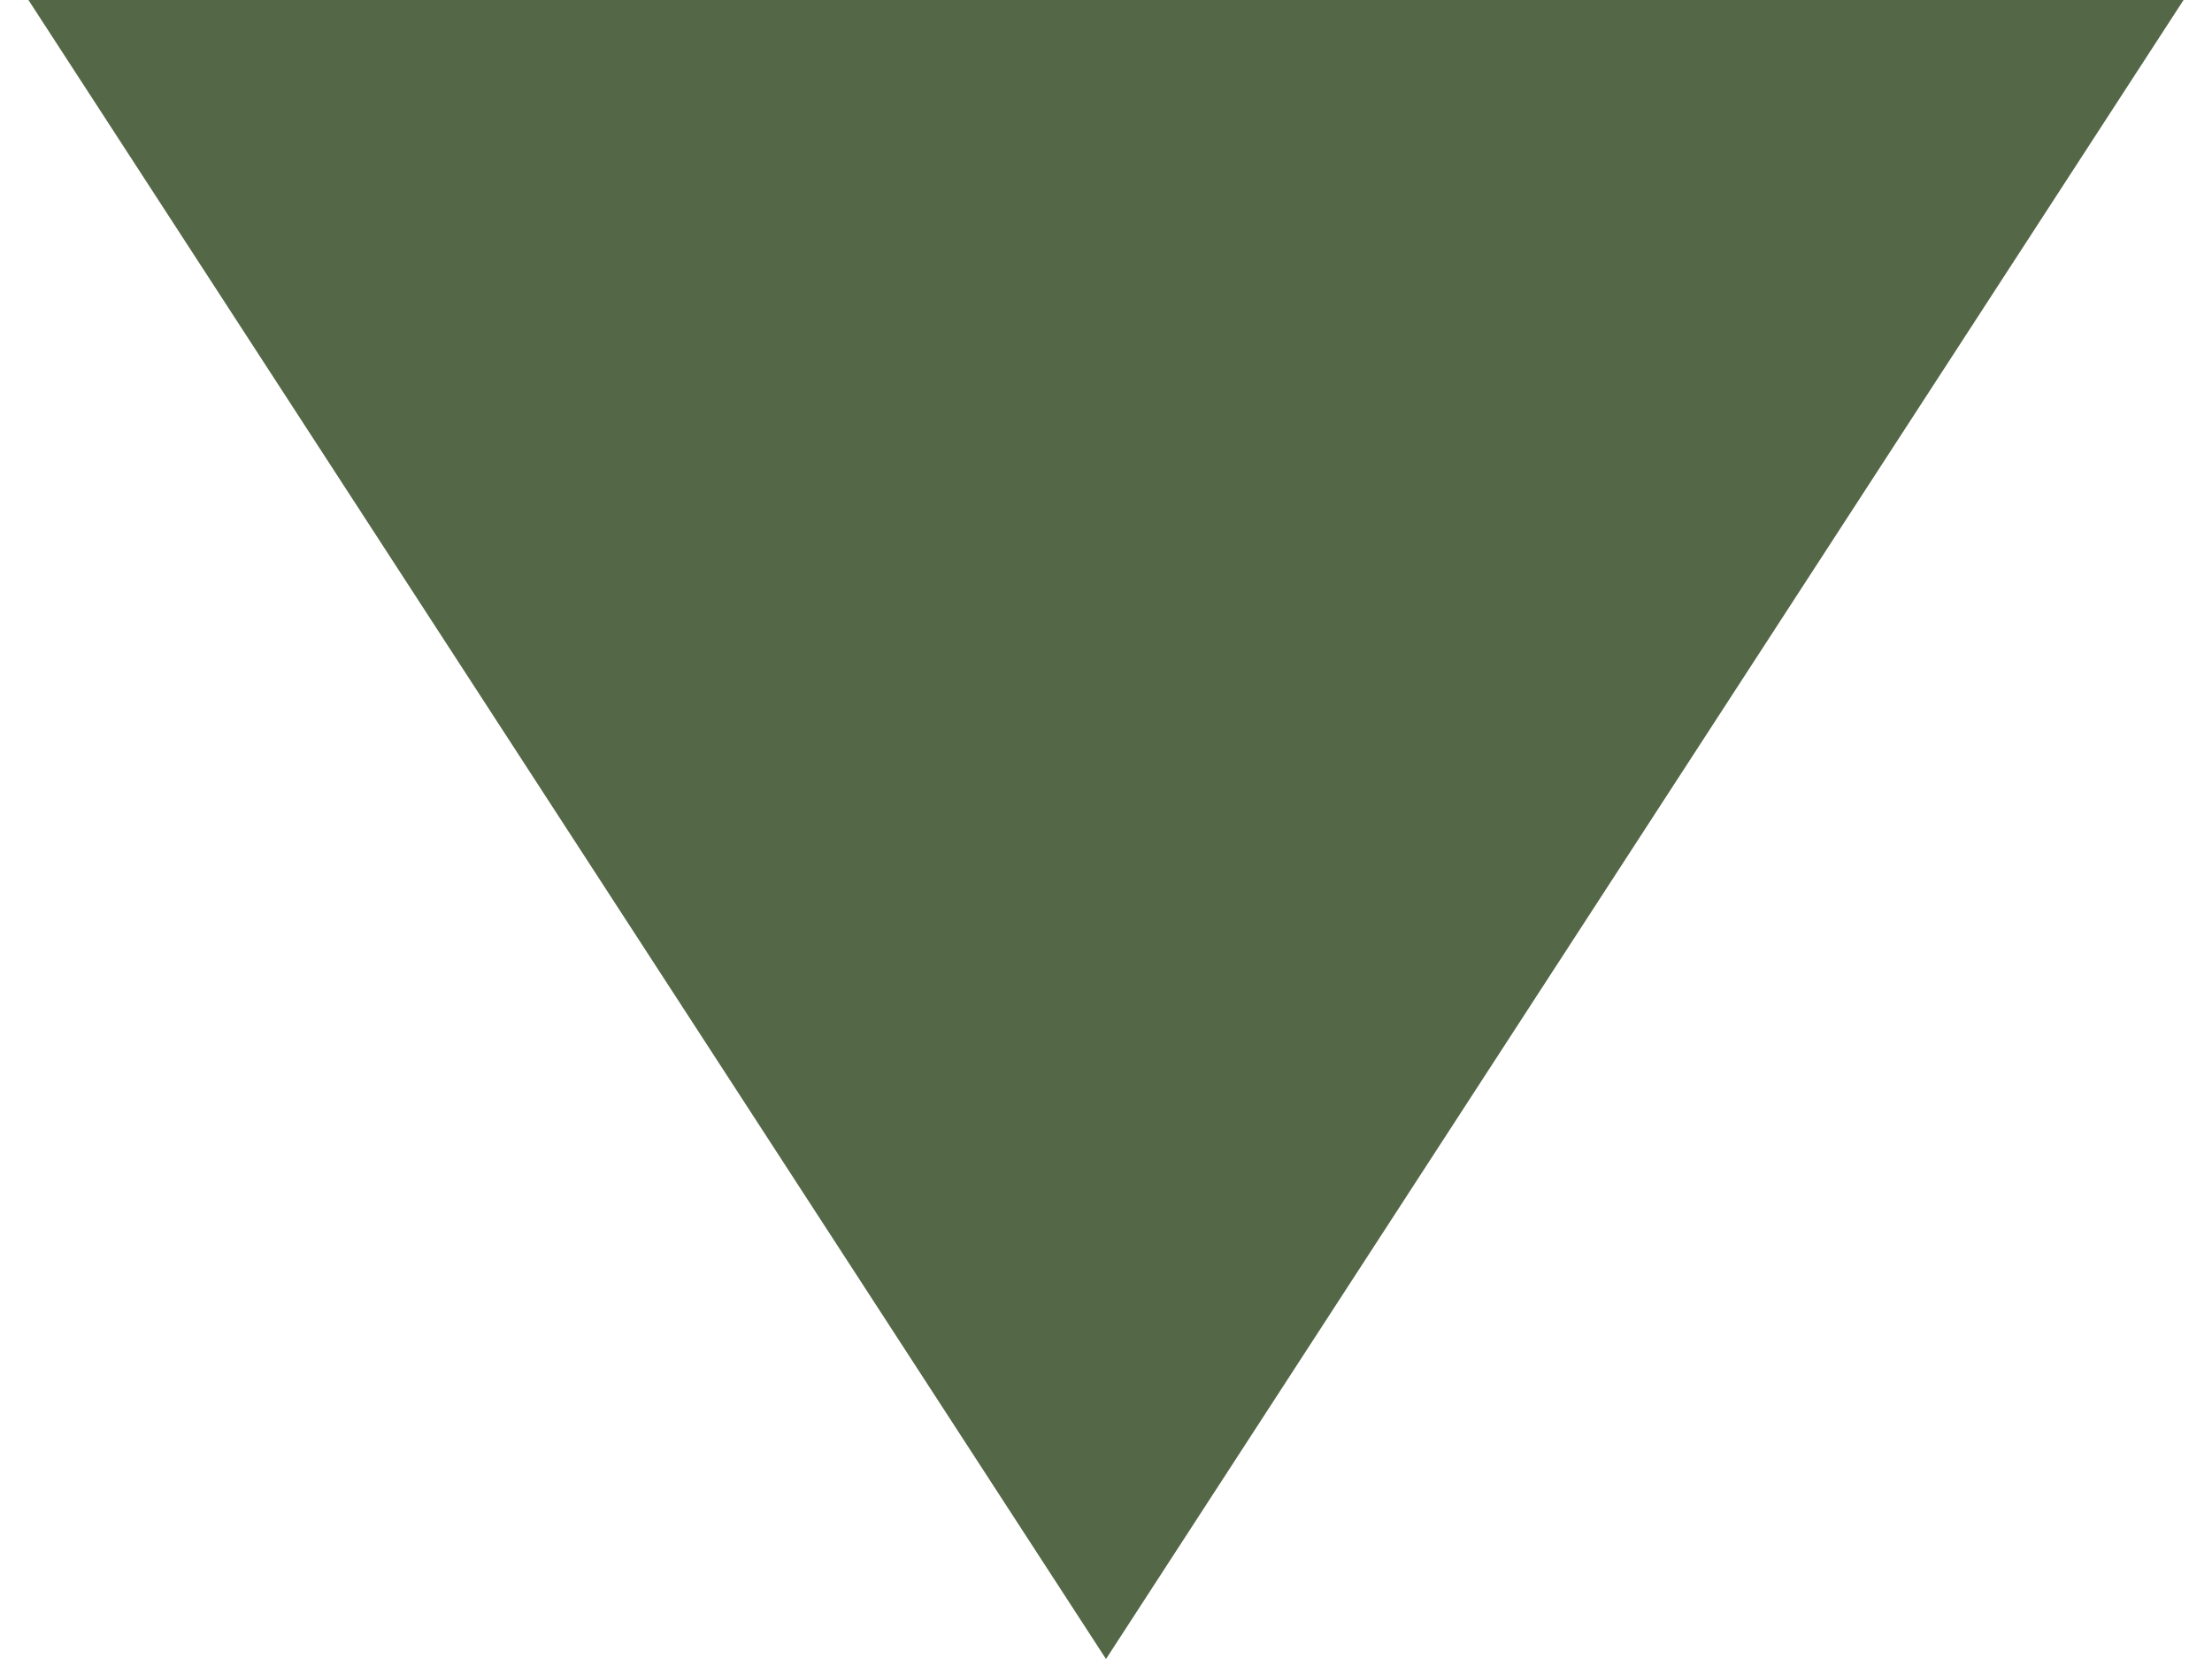 <?xml version="1.0" encoding="UTF-8"?> <svg xmlns="http://www.w3.org/2000/svg" width="48" height="36" viewBox="0 0 48 36" fill="none"> <path d="M24 36L0.617 0L47.383 0L24 36Z" fill="#546747"></path> </svg> 